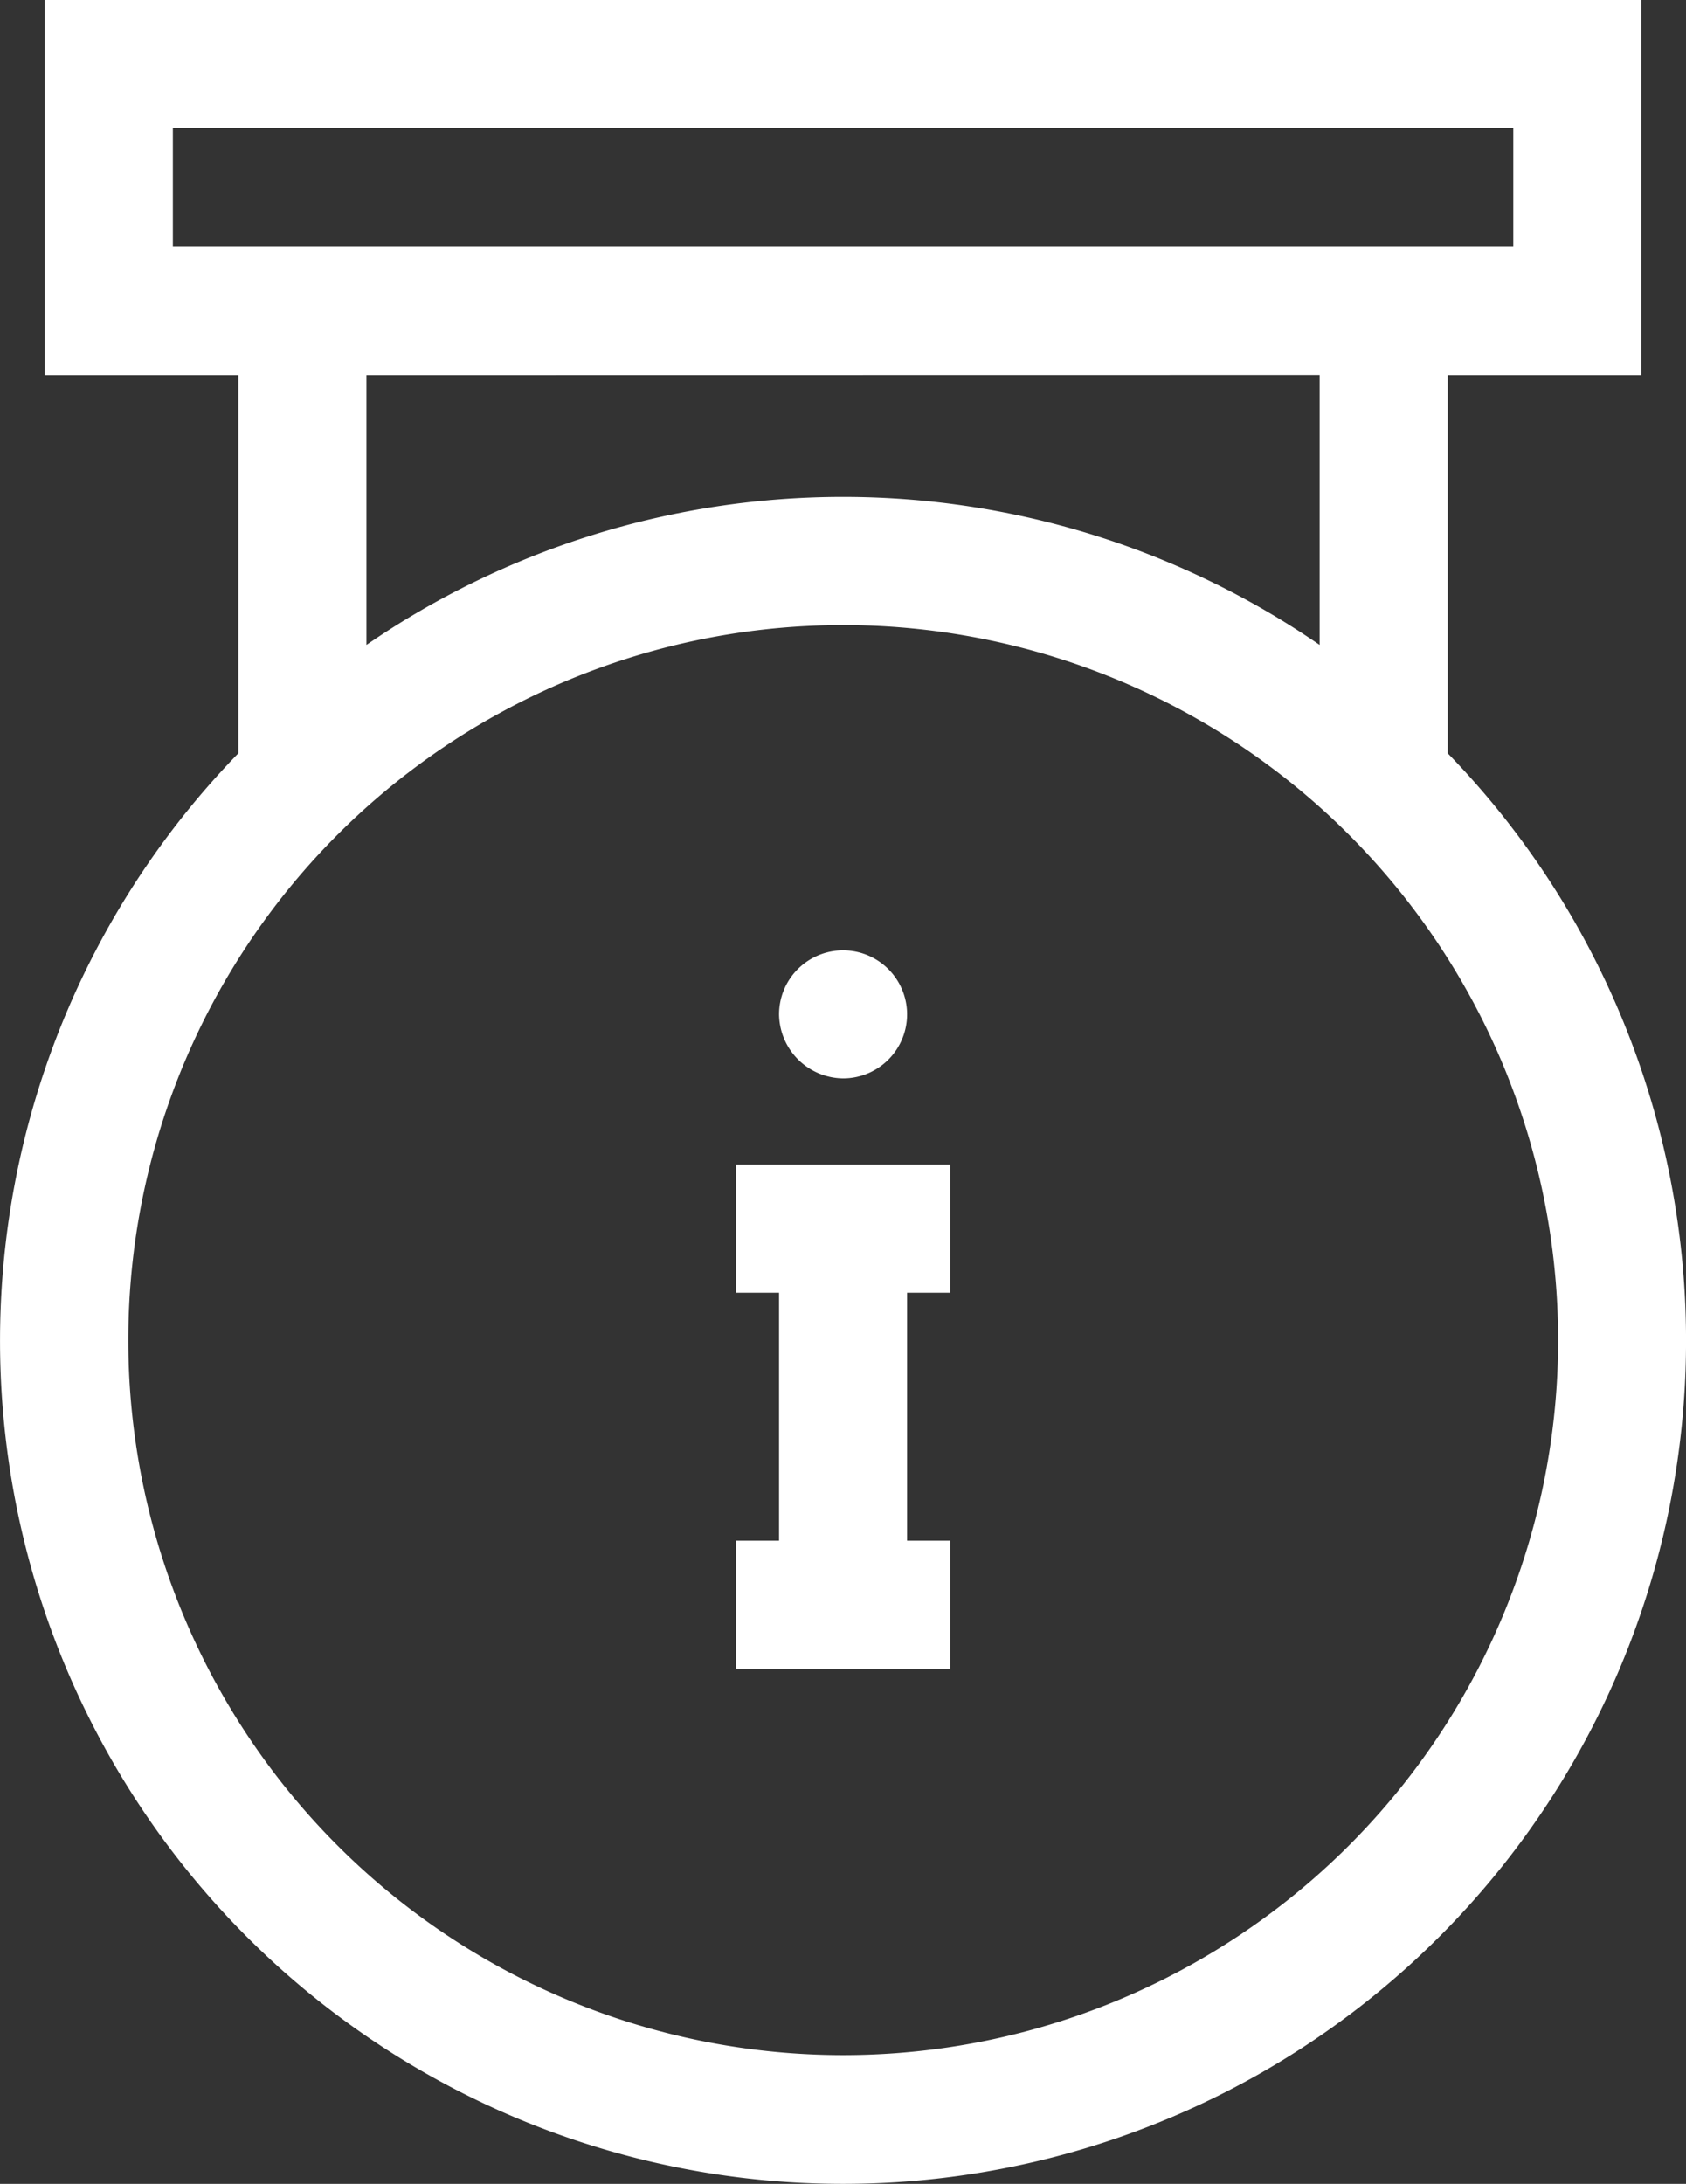 <svg xmlns="http://www.w3.org/2000/svg" width="23.916" height="30.974" viewBox="0 0 23.916 30.974">
  <rect x="0" y="0" width="23.916" height="30.974" fill="#333333" stroke="none"/>
  <g id="tell1" transform="translate(-58.198)">
    <path id="XMLID_1078_" d="M78.734,10.684V5.319H81.48V0H58.833V5.319h2.746v5.365a11.958,11.958,0,1,0,17.155,0ZM60.65,1.817H79.664V3.5H60.65Zm16.267,3.5v3.83a11.932,11.932,0,0,0-13.521,0V5.319Zm-6.76,23.831A10.141,10.141,0,1,1,80.3,19.006,10.141,10.141,0,0,1,70.157,29.148Z" fill="#fff"/>
    <path id="XMLID_1172_" d="M241.543,224.3a.908.908,0,1,0-.908-.908.919.919,0,0,0,.908.908Z" transform="translate(-171.386 -209.005)" fill="#fff"/>
    <path id="XMLID_1173_" d="M230.531,274.555h.613v3.517h-.613v1.817h3.042v-1.817h-.613v-3.517h.613v-1.817h-3.042Z" transform="translate(-161.895 -256.22)" fill="#fff"/>
  </g>
</svg>
